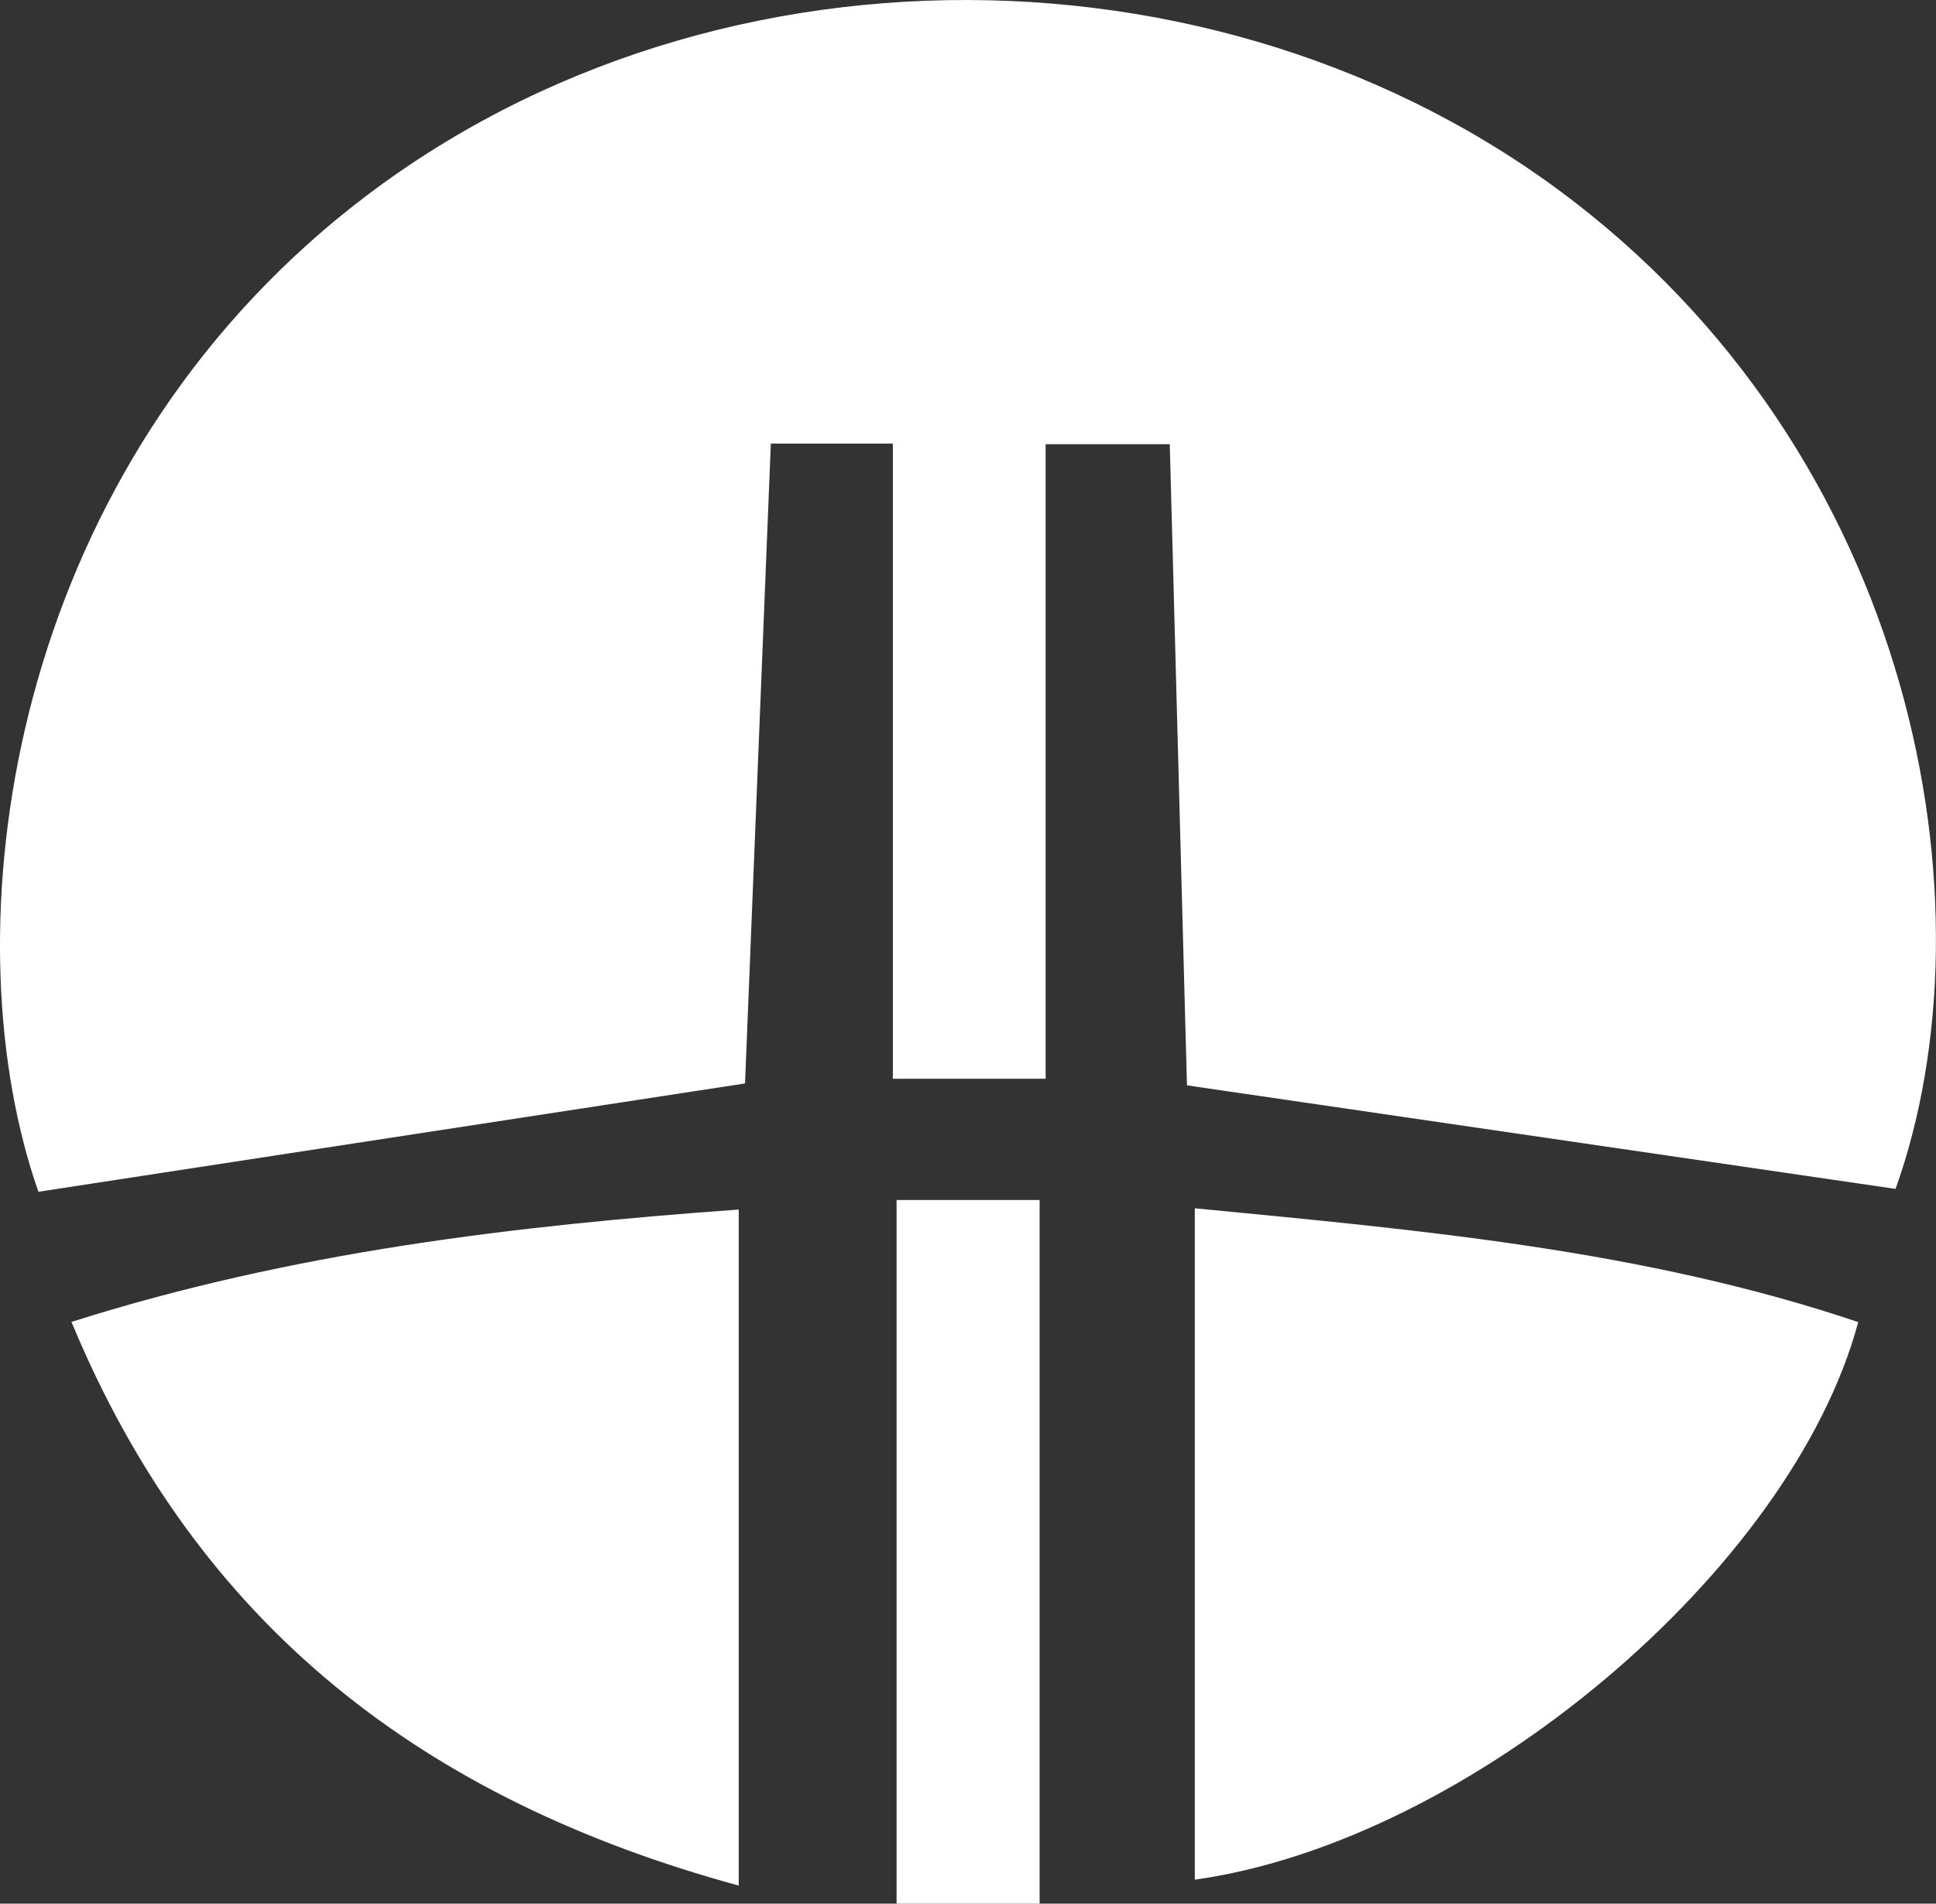 <svg xmlns="http://www.w3.org/2000/svg" viewBox="0 0 202.61 199.25" fill="#ffffff">
  <rect x="0" y="0" width="202.61" height="199.25" fill="#333333" stroke="none"/>
  <path d="M77.98 113.4 4.02 124.74c-9.1-26-4-70.33 28.25-99.24C68.34-6.84 125.1-8.04 162.93 19.75c37.78 27.76 45.98 75.24 35.45 104.69l-74.16-10.84-1.8-67.11h-12.99v66.42H93.44V46.43H80.67l-2.7 66.97Zm47.06 13.07c23.69 2.29 47.02 4.36 69.43 11.91-6.94 25.91-40.62 54.34-69.43 58.36v-70.27ZM7.48 138.36c23.15-7.34 46.43-10.07 69.83-11.76v70.76c-32.92-8.99-56.62-27.13-69.83-59Zm101.32 60.89H93.83V125.6h14.97v73.65Z" />
</svg>
